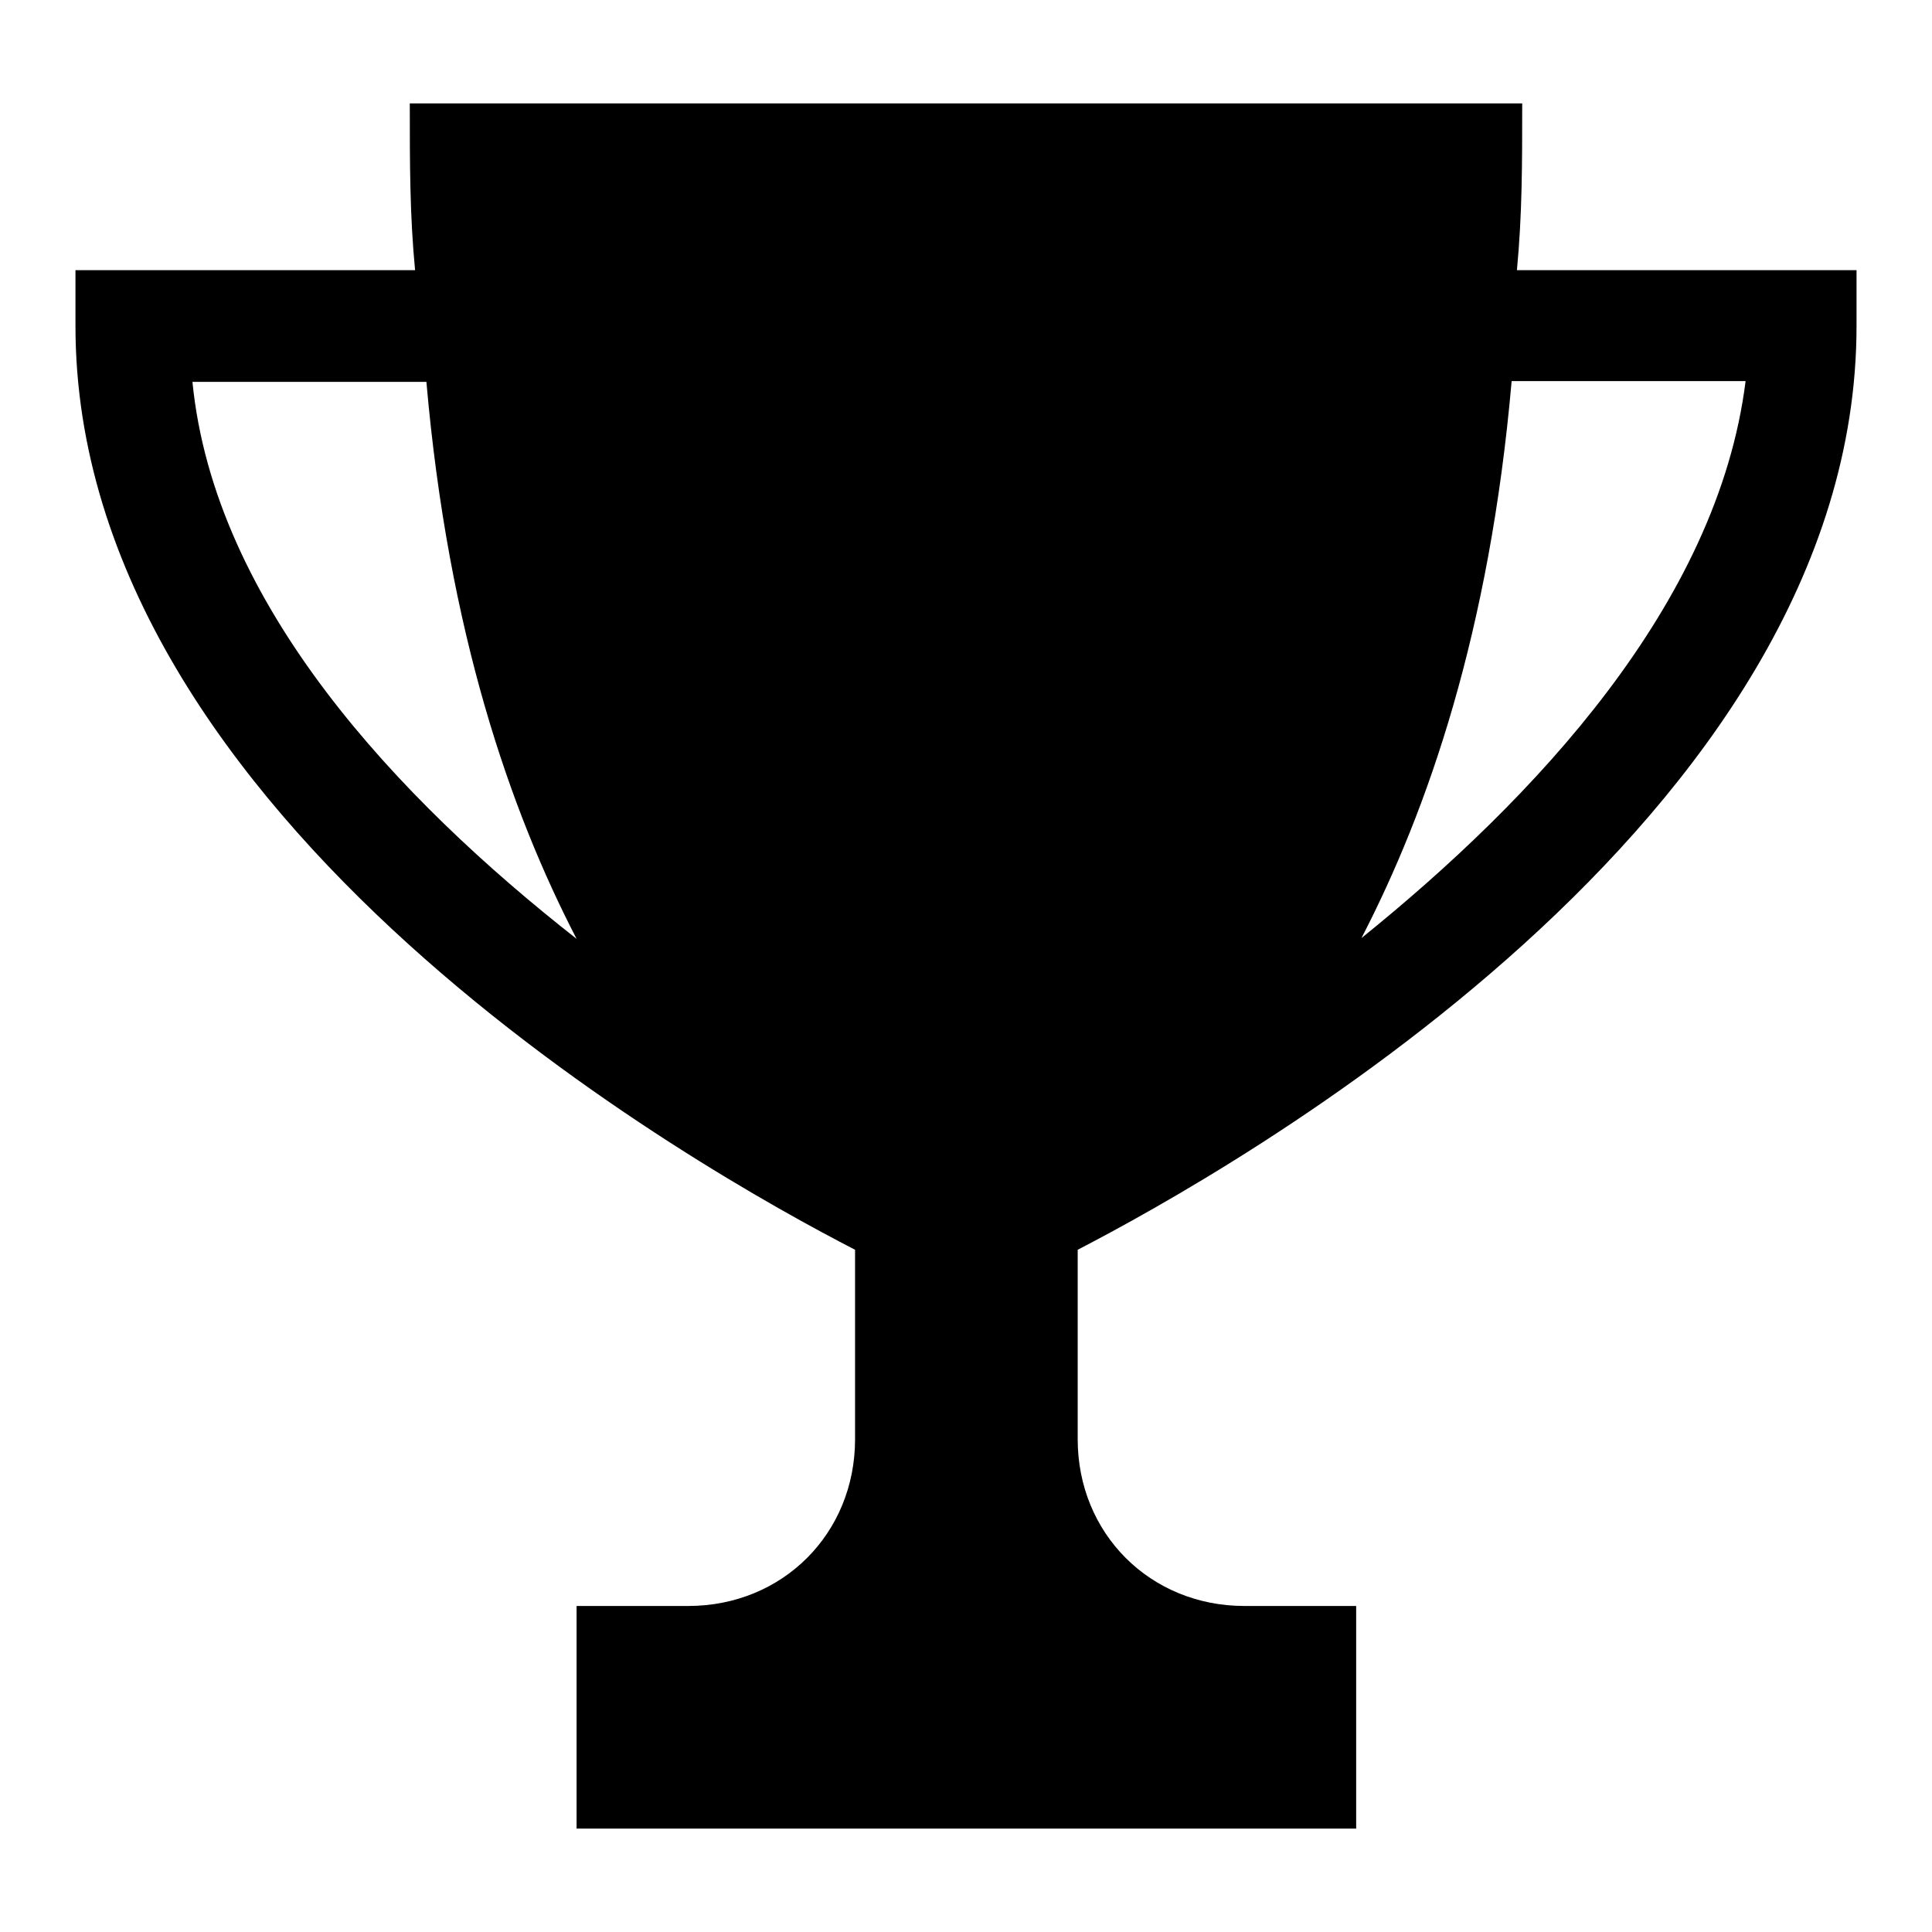 <?xml version="1.0" encoding="utf-8"?>
<!-- Svg Vector Icons : http://www.onlinewebfonts.com/icon -->
<!DOCTYPE svg PUBLIC "-//W3C//DTD SVG 1.1//EN" "http://www.w3.org/Graphics/SVG/1.1/DTD/svg11.dtd">
<svg version="1.1" xmlns="http://www.w3.org/2000/svg" xmlns:xlink="http://www.w3.org/1999/xlink" x="0px" y="0px" viewBox="0 0 256 256" enable-background="new 0 0 256 256" xml:space="preserve">
<g> <path fill="#000000" d="M201,35.8c0.7-7.4,0.7-14,0.7-22.1H54.3c0,8.1,0,14.8,0.7,22.1H10v7.4c0,65.6,83.3,112.1,103.3,122.4v25.1 c0,12.5-9.6,22.1-22.1,22.1H76.4v29.5h103.3v-29.5h-14.8c-12.5,0-22.1-9.6-22.1-22.1v-25.1C162.7,155.3,246,108.8,246,43.2v-7.4 H201z M25.5,50.6h31c2.9,33.2,11.1,56.8,19.9,73.8C52.8,105.9,28.4,80.1,25.5,50.6L25.5,50.6z M180.4,124.3 c8.8-17,17-40.6,19.9-73.8h31C227.6,80.1,203.2,105.9,180.4,124.3z"/></g>
</svg>